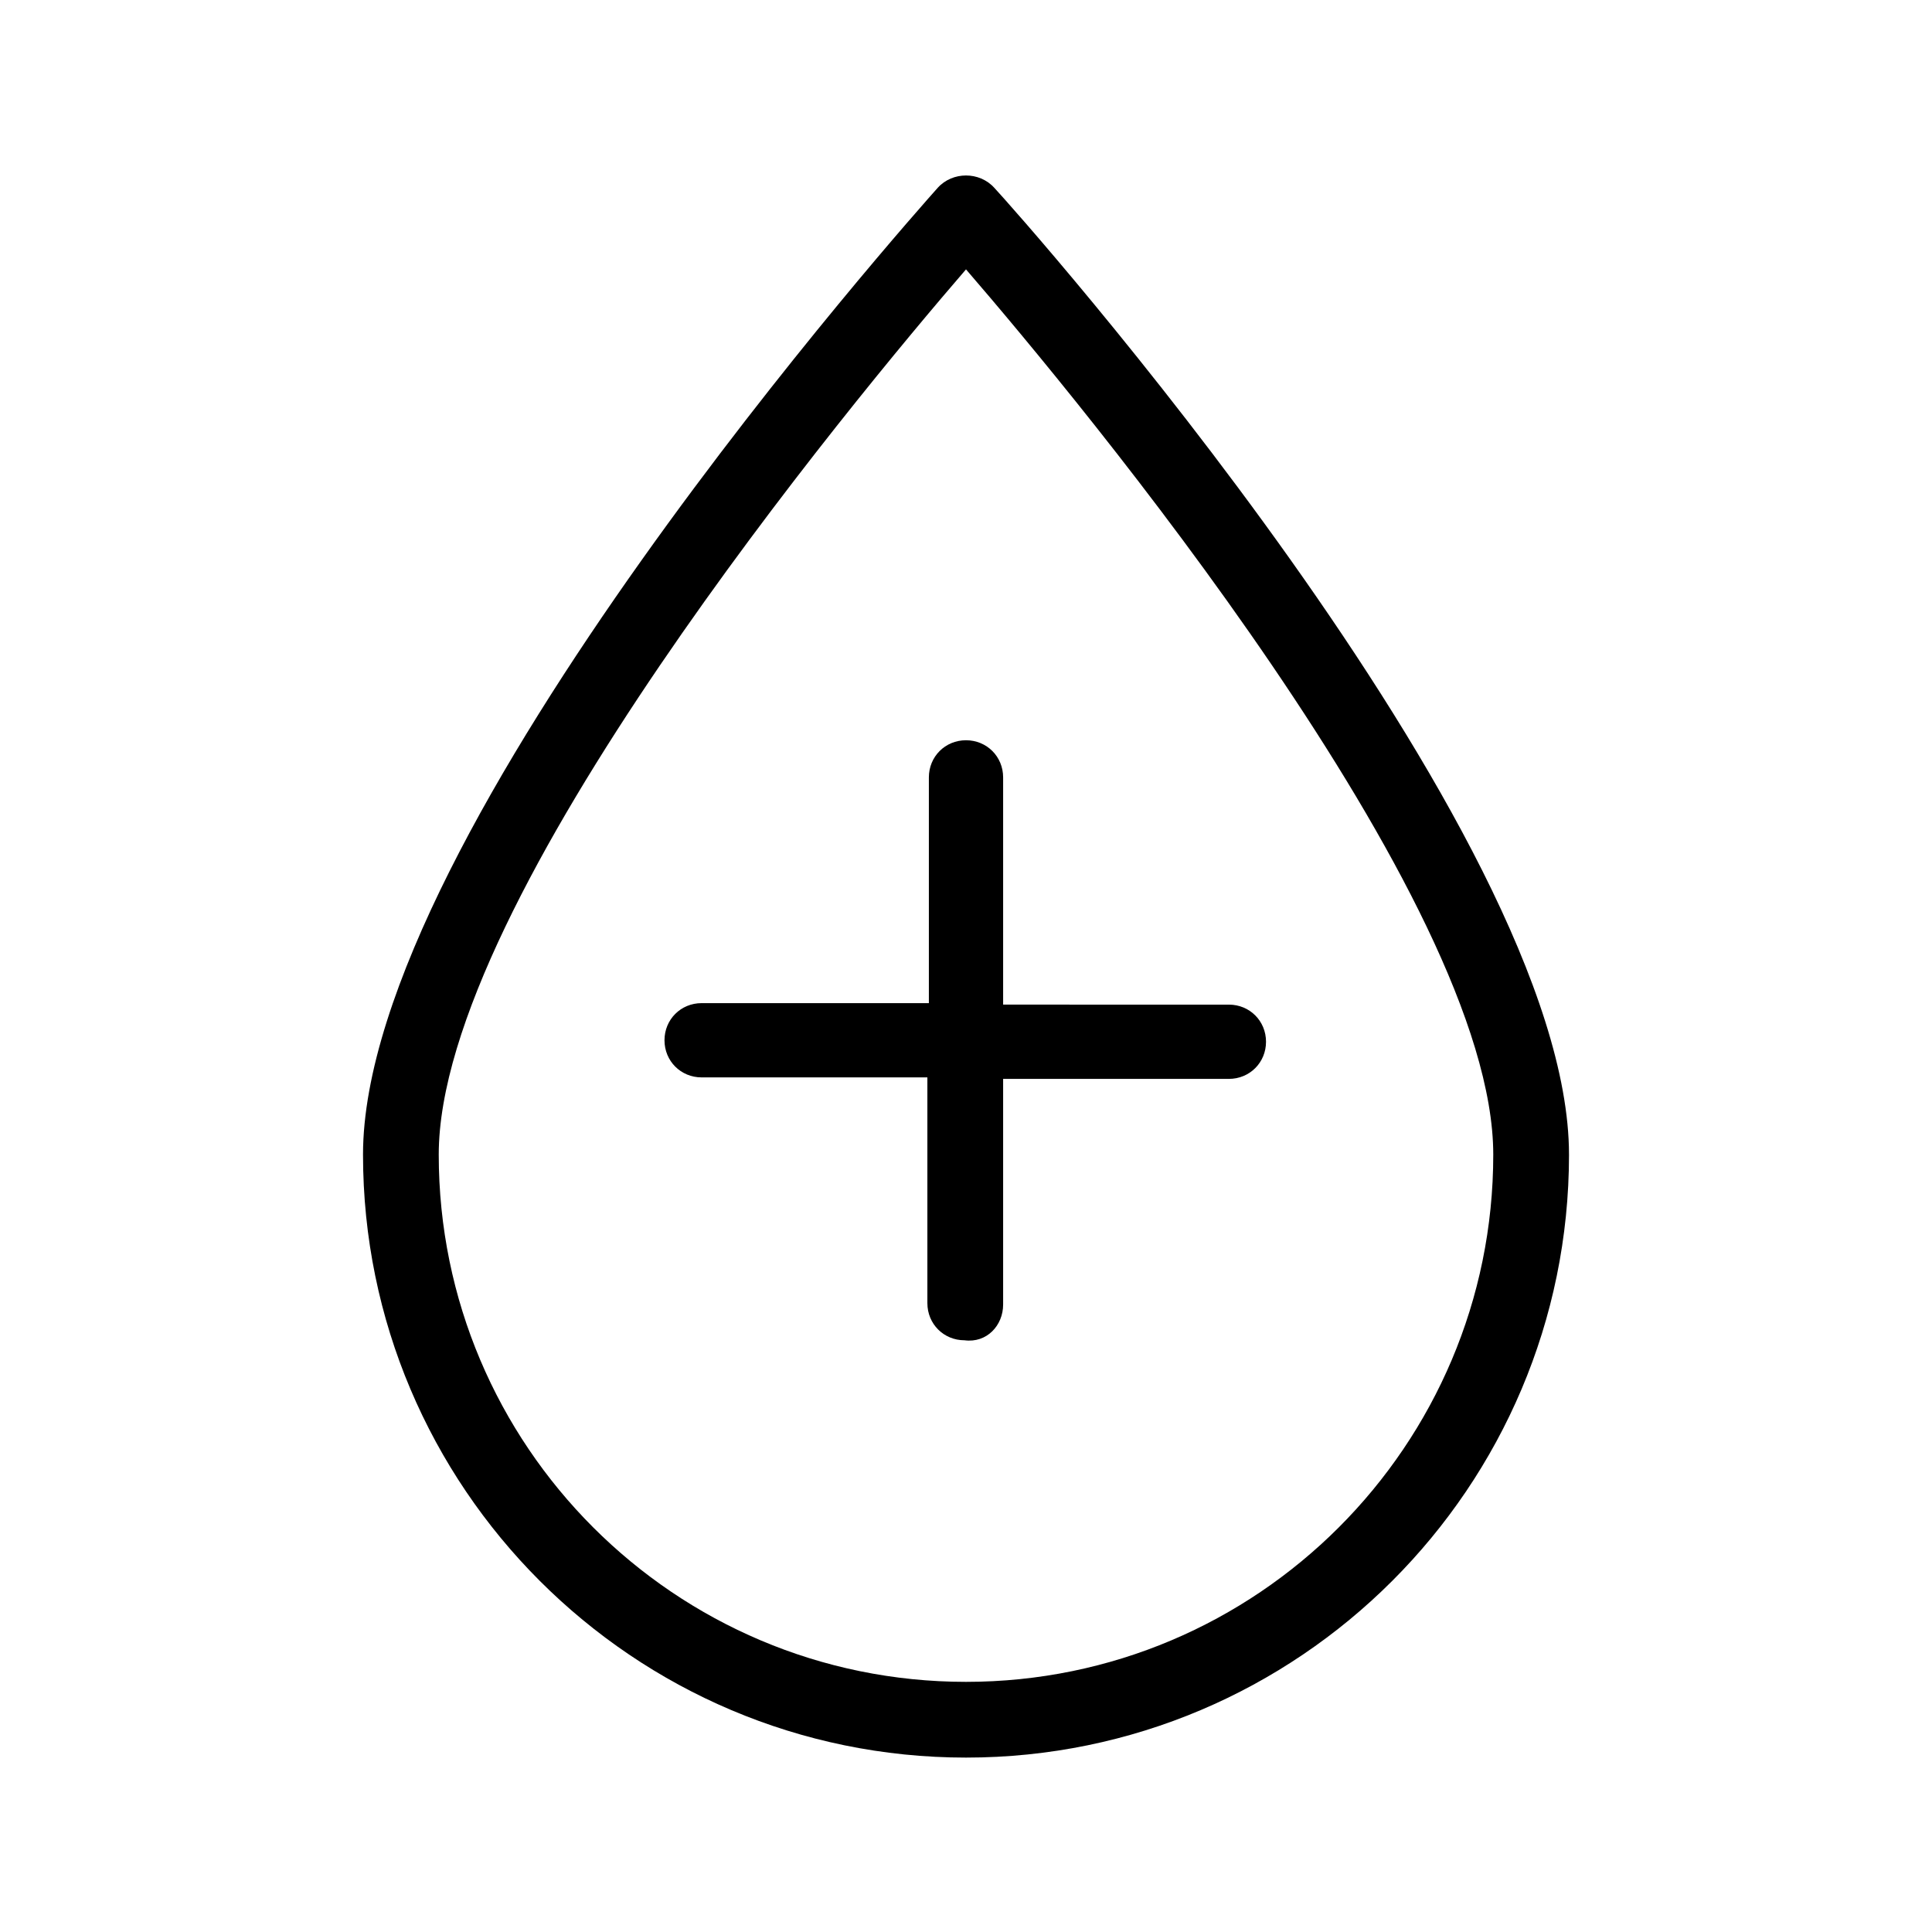 <?xml version="1.0" encoding="UTF-8"?>
<!-- Uploaded to: ICON Repo, www.svgrepo.com, Generator: ICON Repo Mixer Tools -->
<svg fill="#000000" width="800px" height="800px" version="1.1" viewBox="144 144 512 512" xmlns="http://www.w3.org/2000/svg">
 <g>
  <path d="m559.8 449.98c0-85.41-146.03-249.54-152.32-256.23-3.938-4.328-11.02-4.328-14.957 0-6.297 7.086-152.32 170.82-152.32 256.23 0 88.168 71.637 159.8 159.8 159.8 88.168 0.004 159.8-71.633 159.8-159.8zm-299.53 0c0-67.699 109.82-199.95 139.73-234.59 29.914 34.637 139.73 166.89 139.73 234.59 0 77.145-62.582 139.73-139.73 139.73-77.145 0.004-139.73-62.578-139.73-139.73z"/>
  <path d="m409.84 489.74v-59.824h59.828c5.512 0 9.84-4.328 9.84-9.84s-4.328-9.84-9.84-9.84l-59.828-0.004v-60.219c0-5.512-4.328-9.84-9.84-9.84s-9.84 4.328-9.84 9.84v59.828h-60.223c-5.512 0-9.84 4.328-9.84 9.84 0 5.512 4.328 9.84 9.84 9.84h59.828v59.828c0 5.512 4.328 9.84 9.84 9.84 5.902 0.785 10.234-3.938 10.234-9.449z"/>
 </g>
</svg>